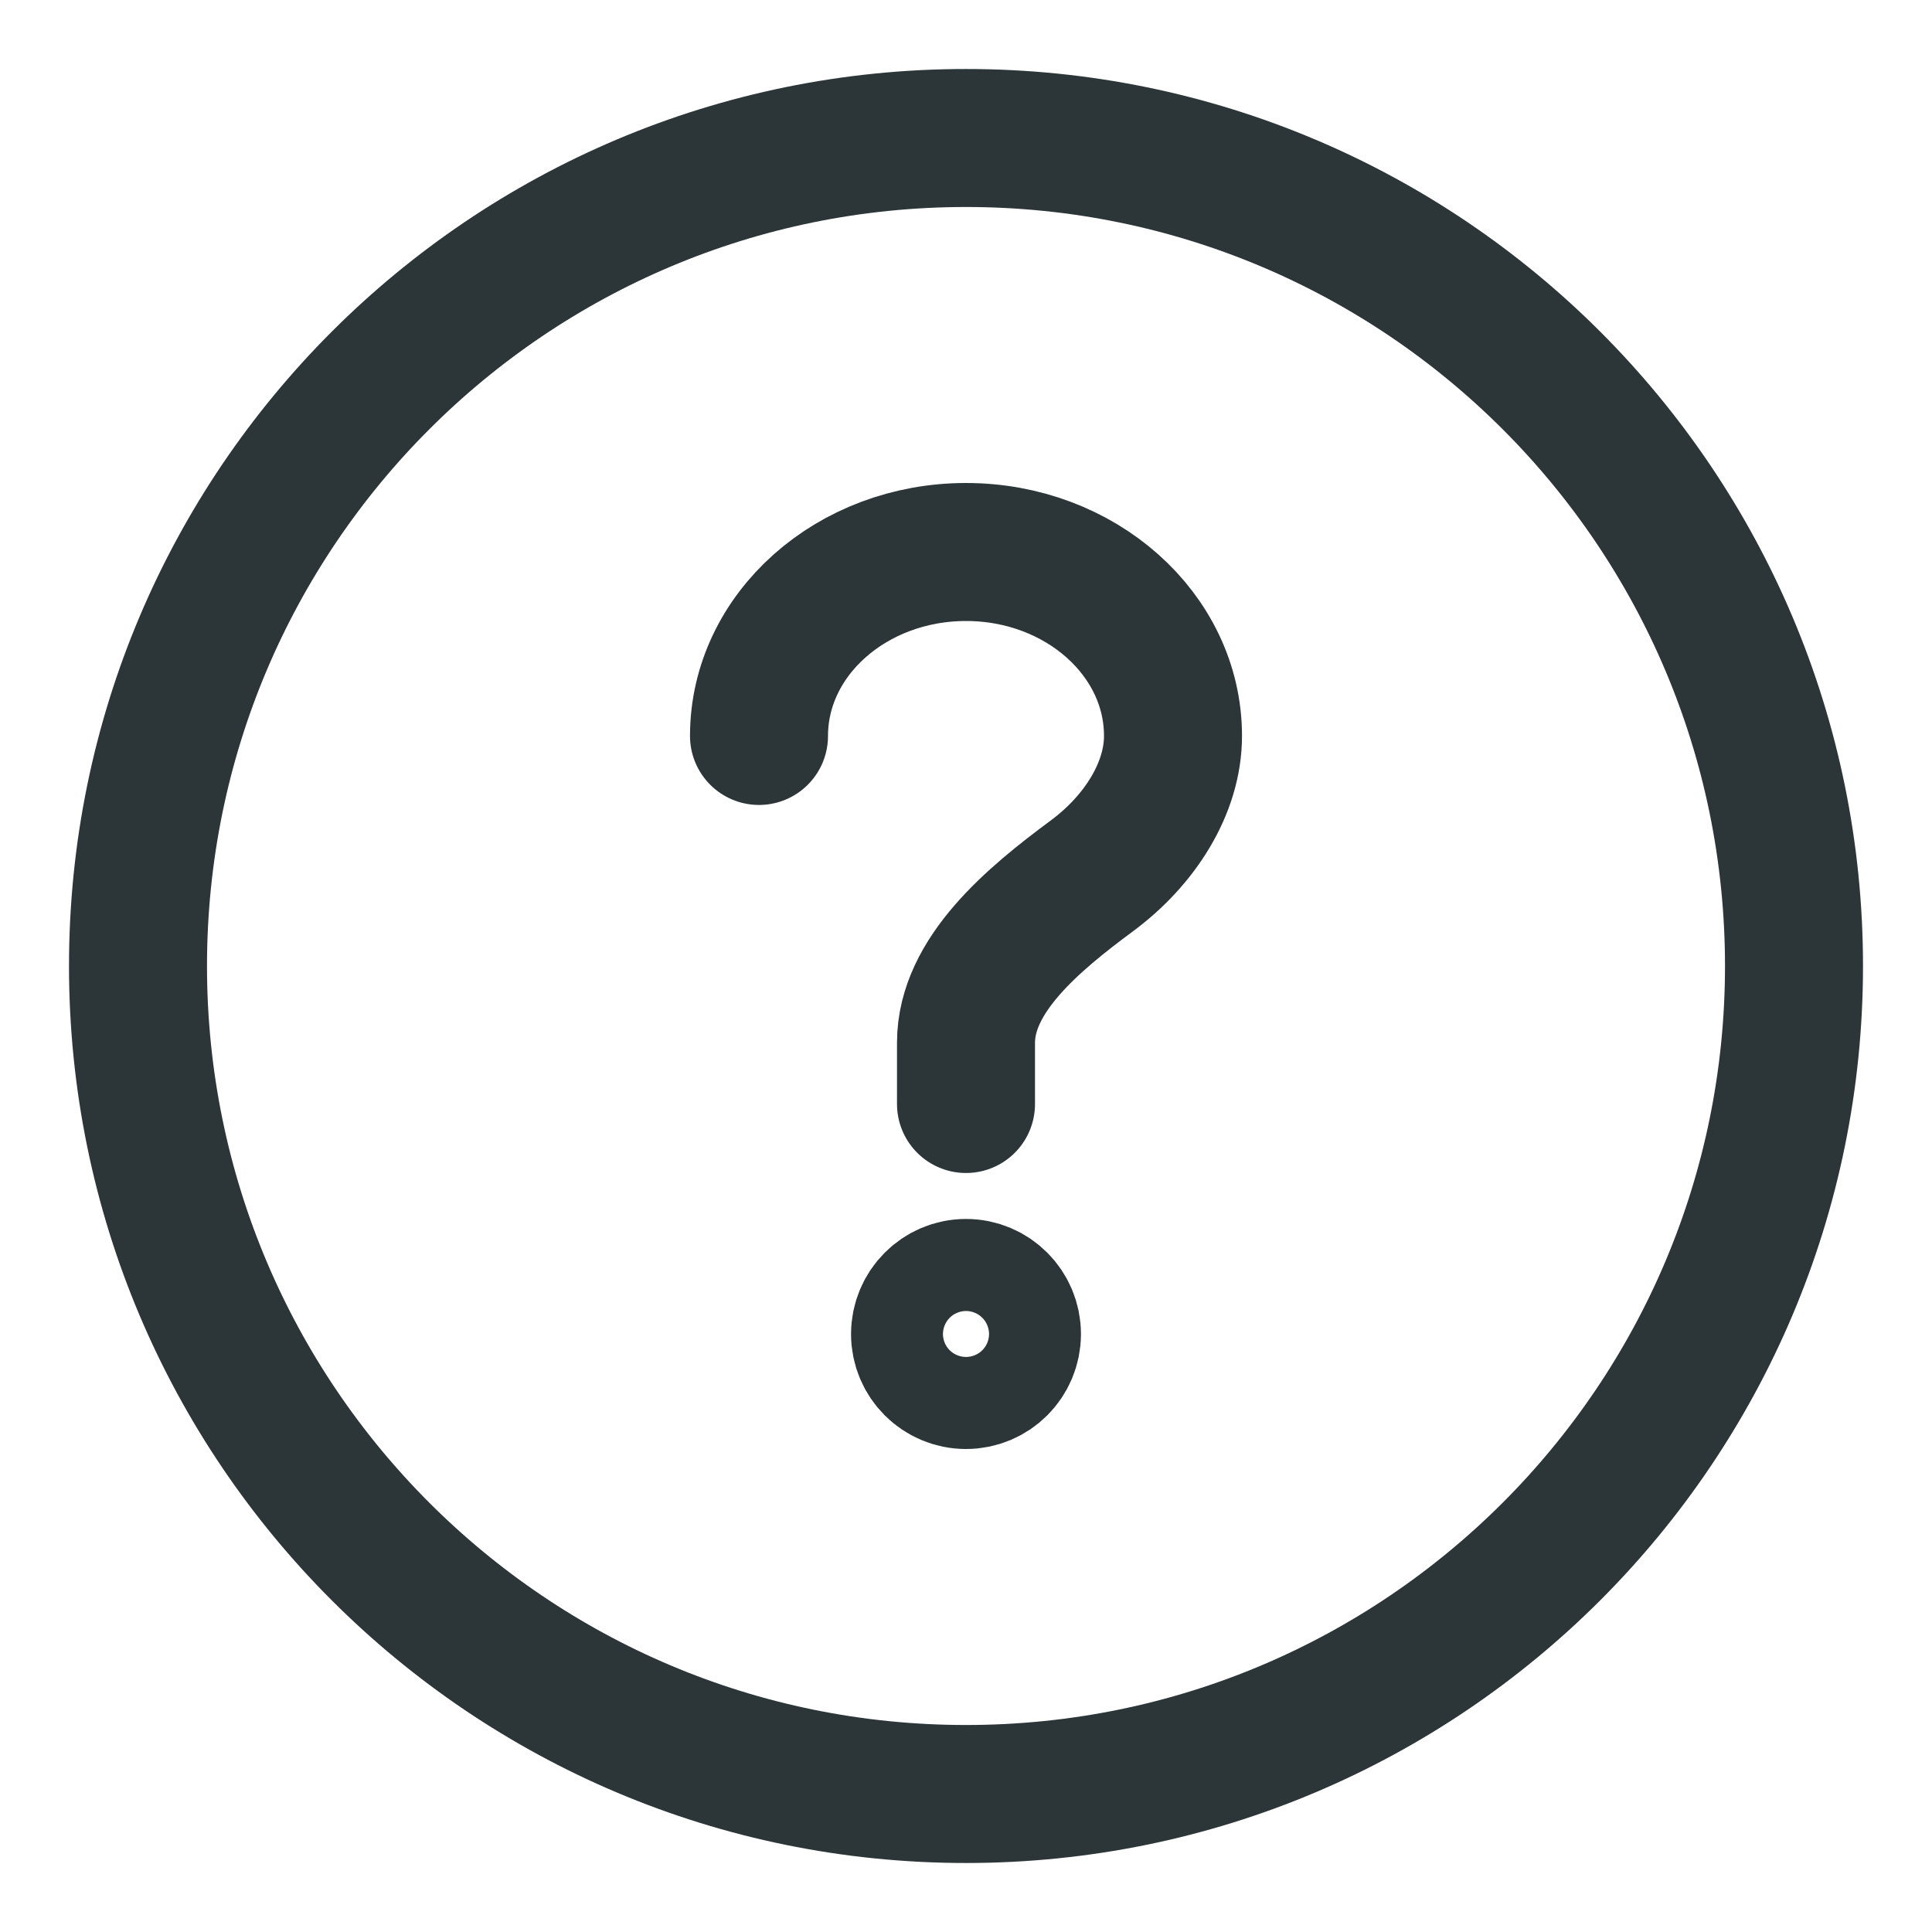 <svg width="14" height="14" viewBox="0 0 14 14" fill="none" xmlns="http://www.w3.org/2000/svg">
<path d="M7 8V7.556C7 7.065 7.488 6.661 7.912 6.347C8.258 6.091 8.5 5.713 8.5 5.333C8.5 4.597 7.828 4 7 4C6.172 4 5.5 4.597 5.5 5.333M13 7C13 10.314 10.314 13 7 13C3.686 13 1 10.314 1 7C1 3.686 3.686 1 7 1C10.314 1 13 3.686 13 7ZM7 9.333C7.184 9.333 7.333 9.483 7.333 9.667C7.333 9.851 7.184 10 7 10C6.816 10 6.667 9.851 6.667 9.667C6.667 9.483 6.816 9.333 7 9.333Z" stroke="#2C3537" stroke-linecap="round" stroke-linejoin="round"/>
</svg>
